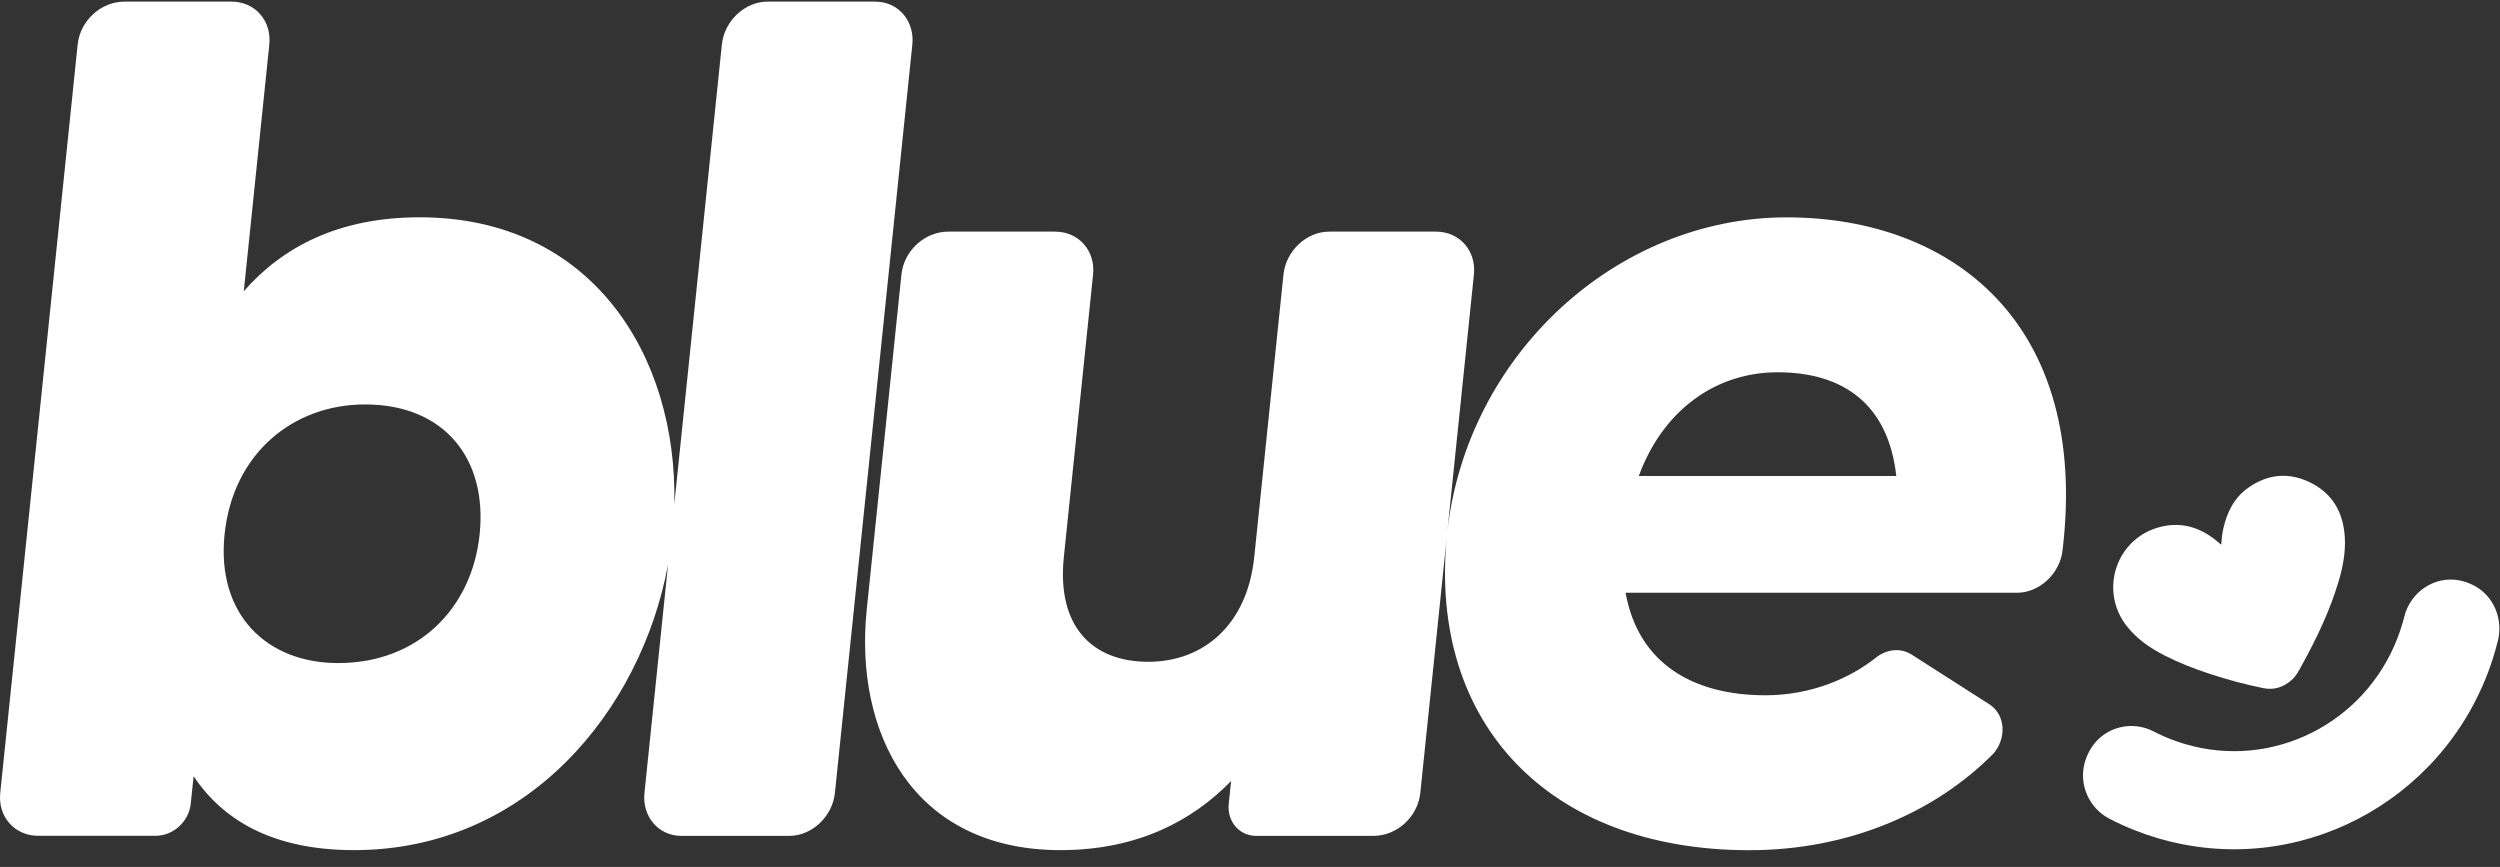 <svg width="124" height="43" viewBox="0 0 124 43" fill="none" xmlns="http://www.w3.org/2000/svg">
<rect x="0" y="0" width="124" height="43" fill="#333333" stroke="none"/>
<g clip-path="url(#clip0_102_843)">
<path fill-rule="evenodd" clip-rule="evenodd" d="M43.431 0.08H38.067C36.957 0.08 35.929 1.026 35.805 2.207L33.446 24.995C33.606 17.665 29.38 10.778 20.811 10.778C16.788 10.778 14.011 12.256 12.092 14.443L13.358 2.207C13.479 1.026 12.647 0.08 11.478 0.08H6.172C5.008 0.08 3.976 1.026 3.852 2.207L0.012 39.328C-0.109 40.509 0.723 41.455 1.891 41.455H7.722C8.597 41.455 9.37 40.747 9.462 39.861L9.602 38.501C11.067 40.688 13.537 42.166 17.561 42.166C26.13 42.166 31.785 35.279 33.136 27.999L31.965 39.332C31.844 40.513 32.676 41.459 33.785 41.459H39.15C40.26 41.459 41.287 40.513 41.411 39.332L45.252 2.21C45.373 1.029 44.541 0.083 43.431 0.083V0.08ZM23.79 26.503C23.412 30.169 20.739 32.888 16.774 32.888C13.218 32.888 10.728 30.463 11.139 26.503C11.553 22.484 14.546 20.06 18.103 20.06C22.067 20.06 24.179 22.779 23.79 26.503ZM88.616 10.781C80.207 10.781 72.77 17.565 71.788 26.361L73.106 13.616C73.227 12.435 72.395 11.489 71.227 11.489H65.921C64.811 11.489 63.784 12.435 63.66 13.616L62.211 27.625C61.862 30.996 59.692 32.825 56.951 32.825C54.209 32.825 52.405 31.111 52.767 27.625L54.216 13.616C54.337 12.435 53.505 11.489 52.337 11.489H47.031C45.866 11.489 44.834 12.435 44.711 13.616L42.991 30.225C42.361 36.315 45.255 42.166 52.601 42.166C56.448 42.166 59.166 40.688 61.062 38.739L60.945 39.864C60.853 40.751 61.48 41.459 62.296 41.459H68.127C69.292 41.459 70.323 40.513 70.447 39.332L71.759 26.656C70.878 35.852 76.794 42.17 86.769 42.17C91.726 42.17 96.004 40.278 98.869 37.383C99.531 36.616 99.473 35.491 98.713 34.959L94.829 32.474C94.284 32.12 93.576 32.18 93.002 32.653C91.795 33.599 89.895 34.486 87.566 34.486C83.95 34.486 81.258 32.891 80.628 29.401H100.044C101.153 29.401 102.181 28.455 102.305 27.274C103.637 16.103 96.898 10.781 88.616 10.781ZM81.284 23.609C82.501 20.298 85.141 18.465 88.172 18.465C91.439 18.465 93.664 20.06 94.056 23.609H81.287H81.284Z" fill="white"/>
<path fill-rule="evenodd" clip-rule="evenodd" d="M122.795 29.09C122.622 28.991 122.432 28.908 122.233 28.848C122.165 28.828 122.096 28.812 122.028 28.795C120.781 28.534 119.561 29.341 119.251 30.592C119.225 30.694 119.199 30.8 119.166 30.902C119.091 31.164 119.003 31.419 118.908 31.667C117.28 35.868 112.731 38.193 108.371 36.903C108.185 36.847 108.003 36.787 107.823 36.721C107.477 36.596 107.144 36.447 106.825 36.281C105.748 35.722 104.42 36.046 103.747 37.065C103.604 37.283 103.49 37.528 103.411 37.793C103.405 37.816 103.398 37.839 103.392 37.866C103.111 38.954 103.637 40.095 104.625 40.608C105.03 40.82 105.451 41.011 105.882 41.18C106.254 41.326 106.632 41.458 107.024 41.574C113.912 43.608 121.111 39.831 123.506 33.079C123.601 32.811 123.689 32.537 123.767 32.262C123.813 32.103 123.855 31.945 123.894 31.786C124.155 30.734 123.718 29.619 122.788 29.087L122.795 29.09Z" fill="white"/>
<path fill-rule="evenodd" clip-rule="evenodd" d="M114.549 23.913C113.495 23.41 112.463 23.519 111.511 24.194C110.809 24.69 110.453 25.415 110.271 26.242C110.215 26.493 110.192 26.748 110.173 27.003C110.153 27.003 110.147 27.003 110.147 27.003C110.12 26.979 110.094 26.959 110.072 26.936C109.243 26.205 108.3 25.864 107.2 26.123C104.988 26.642 104.08 29.265 105.49 31.058C105.996 31.7 106.652 32.15 107.366 32.514C108.088 32.881 108.835 33.172 109.602 33.423C110.473 33.708 111.357 33.949 112.255 34.131C112.796 34.24 113.273 34.085 113.684 33.711C113.909 33.509 114.04 33.238 114.18 32.98C114.917 31.637 115.58 30.261 116.01 28.782C116.21 28.101 116.34 27.406 116.304 26.692C116.242 25.421 115.691 24.459 114.549 23.913Z" fill="white"/>
</g>
<defs>
<clipPath id="clip0_102_843">
<rect width="124" height="42.342" fill="white"/>
</clipPath>
</defs>
</svg>
